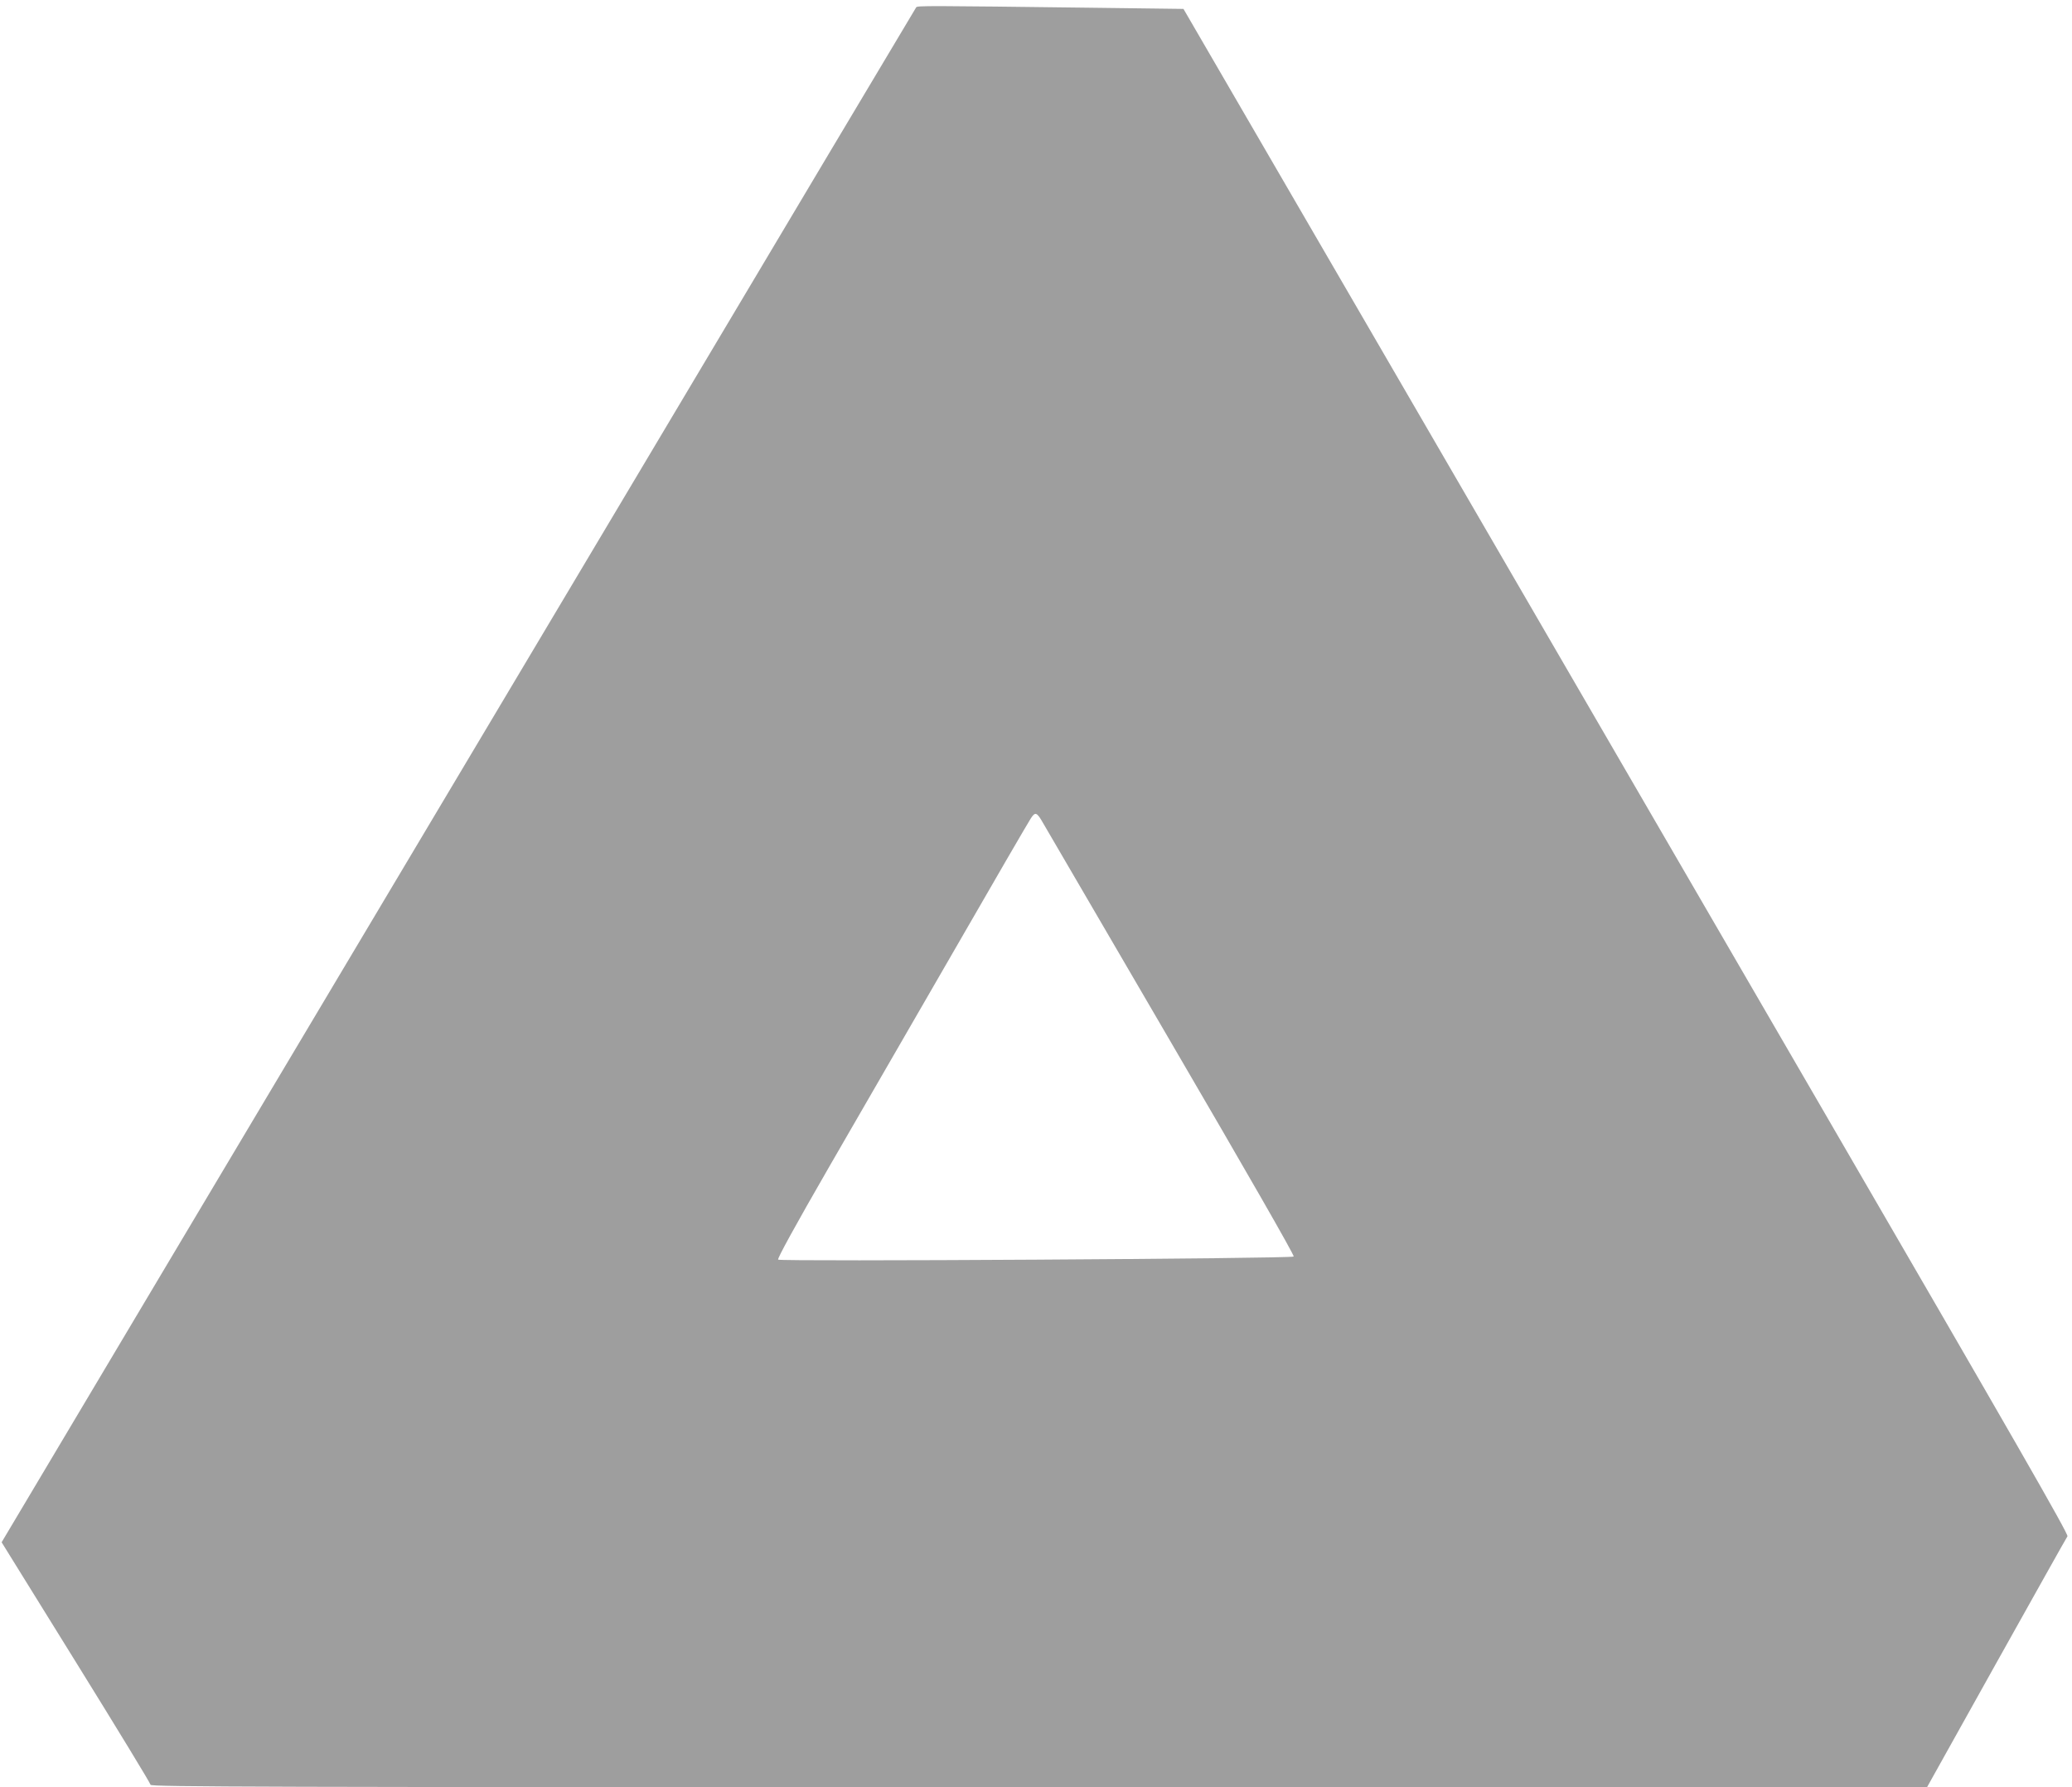 <?xml version="1.0" standalone="no"?>
<!DOCTYPE svg PUBLIC "-//W3C//DTD SVG 20010904//EN"
 "http://www.w3.org/TR/2001/REC-SVG-20010904/DTD/svg10.dtd">
<svg version="1.0" xmlns="http://www.w3.org/2000/svg"
 width="1280pt" height="1104pt" viewBox="0 0 1280 1104"
 preserveAspectRatio="xMidYMid meet">
<g transform="translate(0,1104) scale(0.1,-0.1)"
fill="#9e9e9e" stroke="none">
<path d="M5660 10995 c-4 -5 -821 -1376 -1815 -3045 -994 -1669 -2264 -3800
-2822 -4736 l-1013 -1701 460 -742 c253 -408 460 -748 460 -756 0 -13 676 -15
5488 -15 l5487 1 428 767 c236 422 433 774 439 782 8 12 -333 605 -1535 2675
-849 1463 -2080 3583 -2735 4710 l-1191 2050 -553 7 c-1037 13 -1089 13 -1098
3z m783 -5038 c13 -23 369 -633 791 -1356 460 -788 764 -1317 758 -1323 -13
-13 -3172 -32 -3185 -19 -6 6 104 207 318 578 181 312 528 915 773 1338 244
424 455 787 469 808 28 44 38 41 76 -26z"/>
</g>
</svg>

